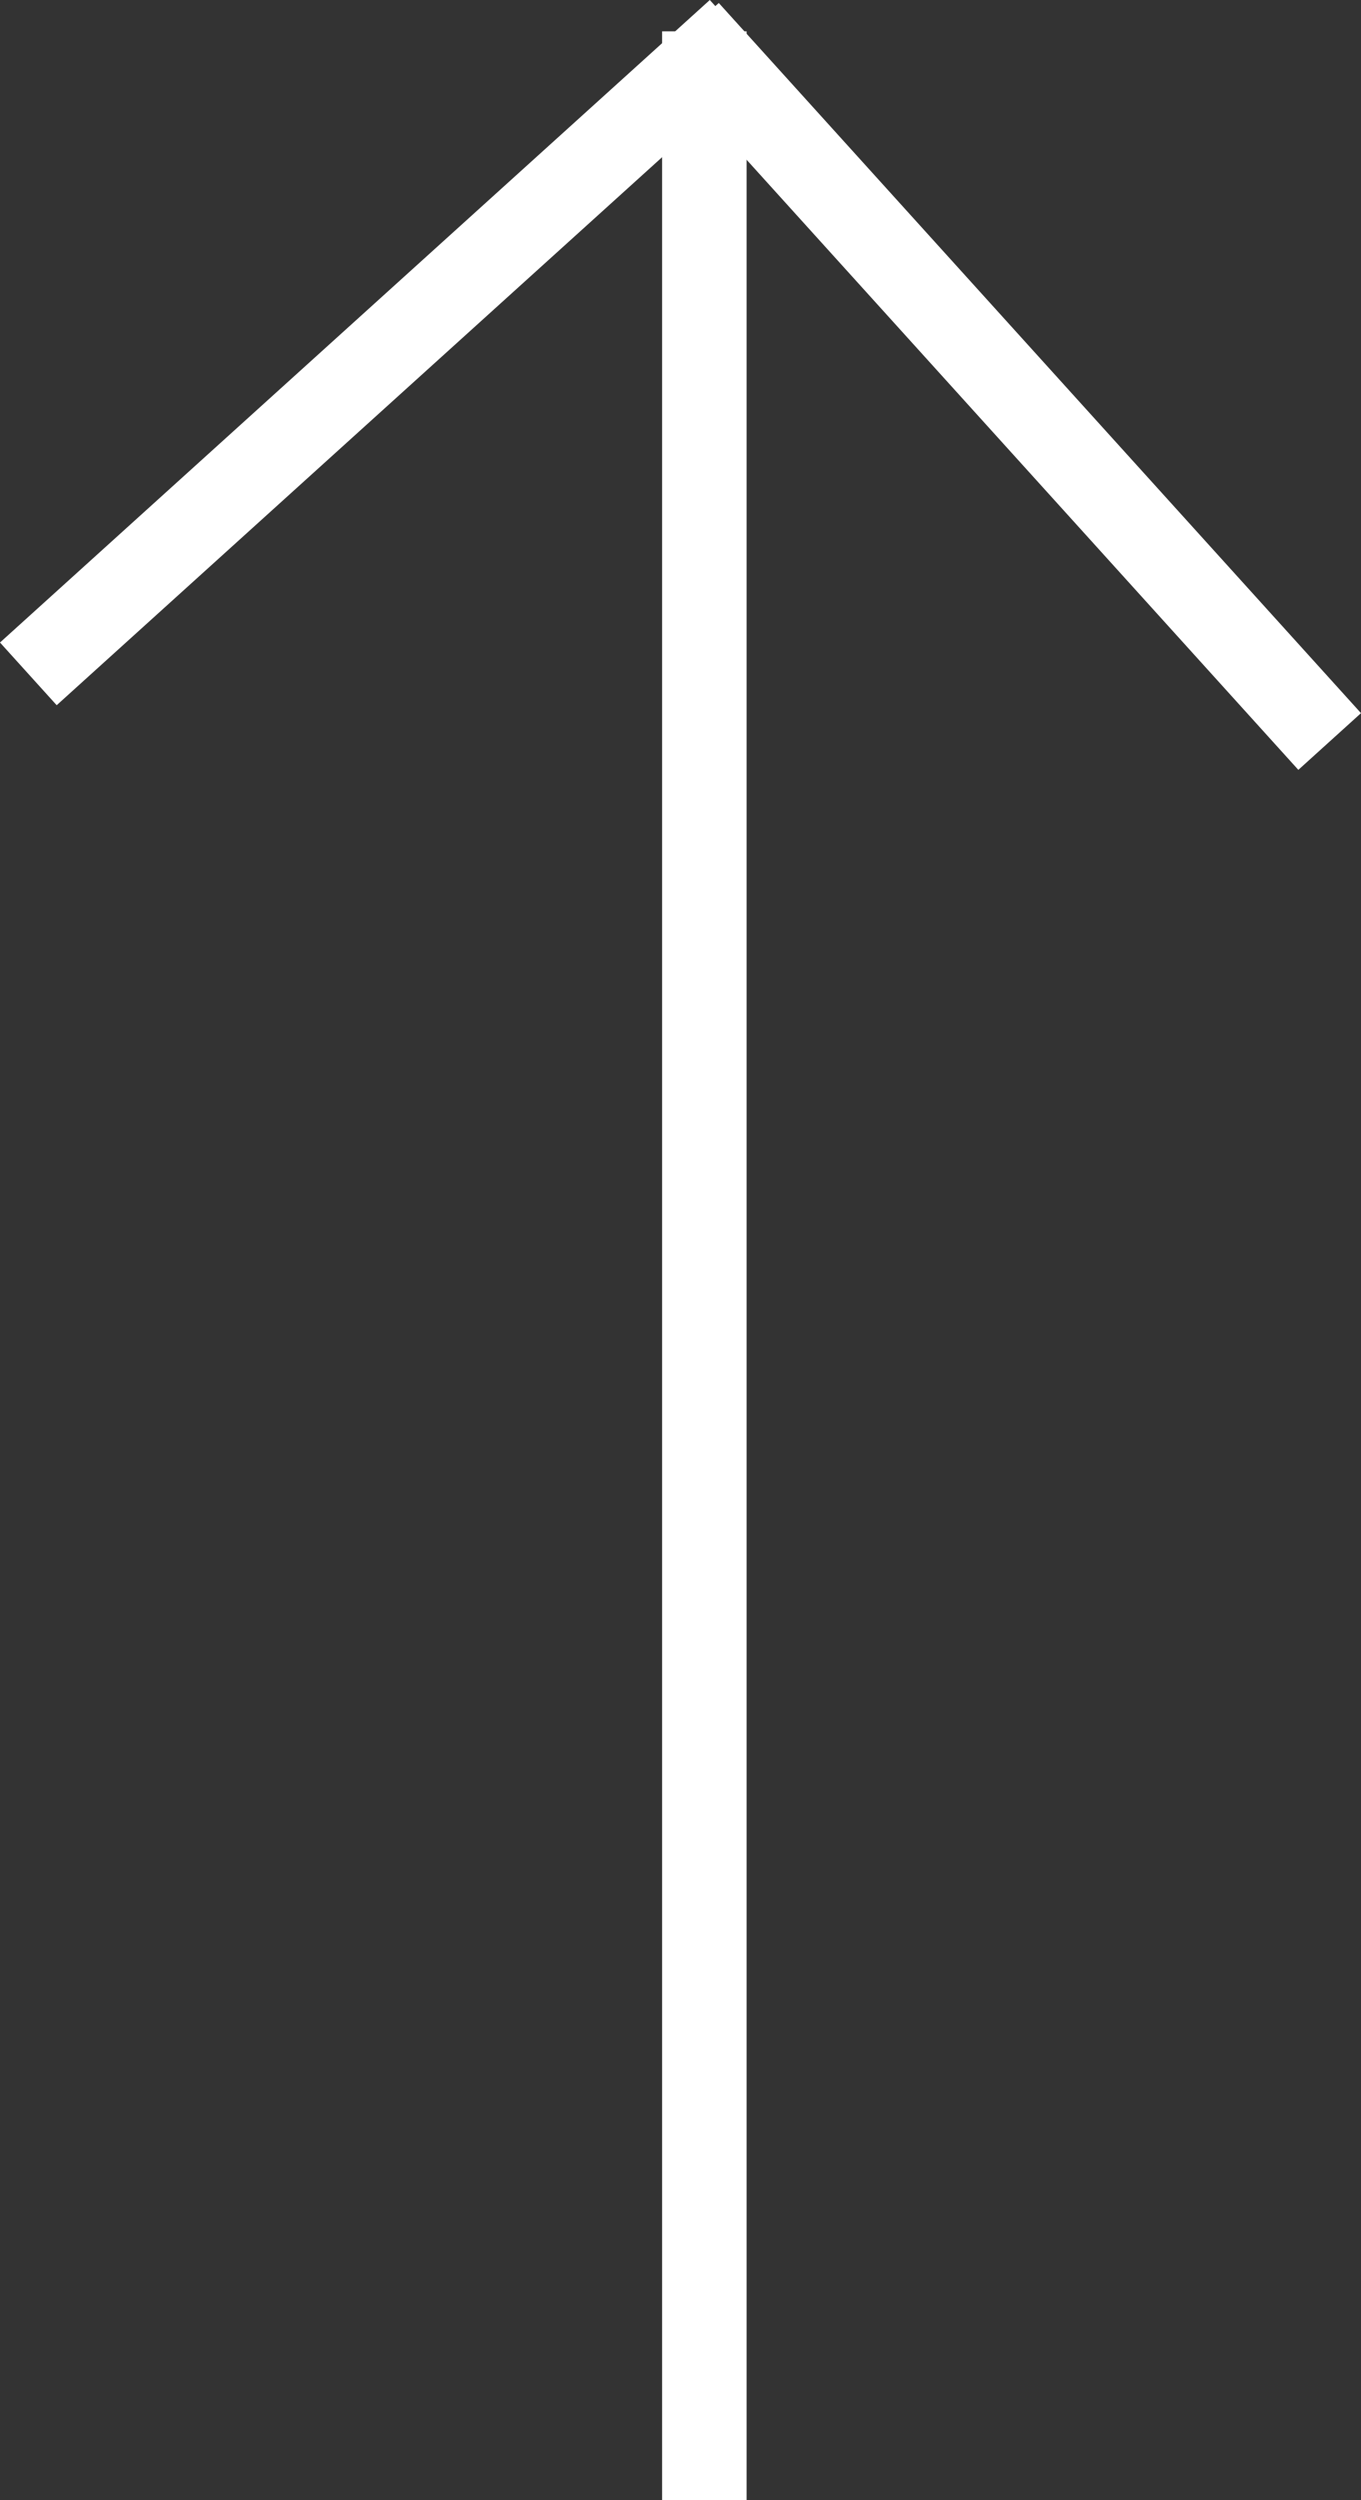 <svg xmlns="http://www.w3.org/2000/svg" width="80.531" height="147.854" viewBox="0 0 80.531 147.854">
  <rect x="0" y="0" width="80.531" height="147.854" fill="#333333" stroke="none"/>
  <g id="Grupo_6" data-name="Grupo 6" transform="translate(-1669.823 -1587.646)">
    <line id="Línea_1" data-name="Línea 1" y2="146" transform="translate(1711.5 1589.5)" fill="none" stroke="#fff" stroke-width="5"/>
    <line id="Línea_2" data-name="Línea 2" x1="38" y1="42" transform="translate(1710.5 1589.5)" fill="none" stroke="#fff" stroke-width="5"/>
    <path id="Trazado_1" data-name="Trazado 1" d="M38,42,0,0" transform="translate(1713.5 1589.5) rotate(90)" fill="rgba(0,0,0,0)" stroke="#fff" stroke-width="5"/>
  </g>
</svg>
